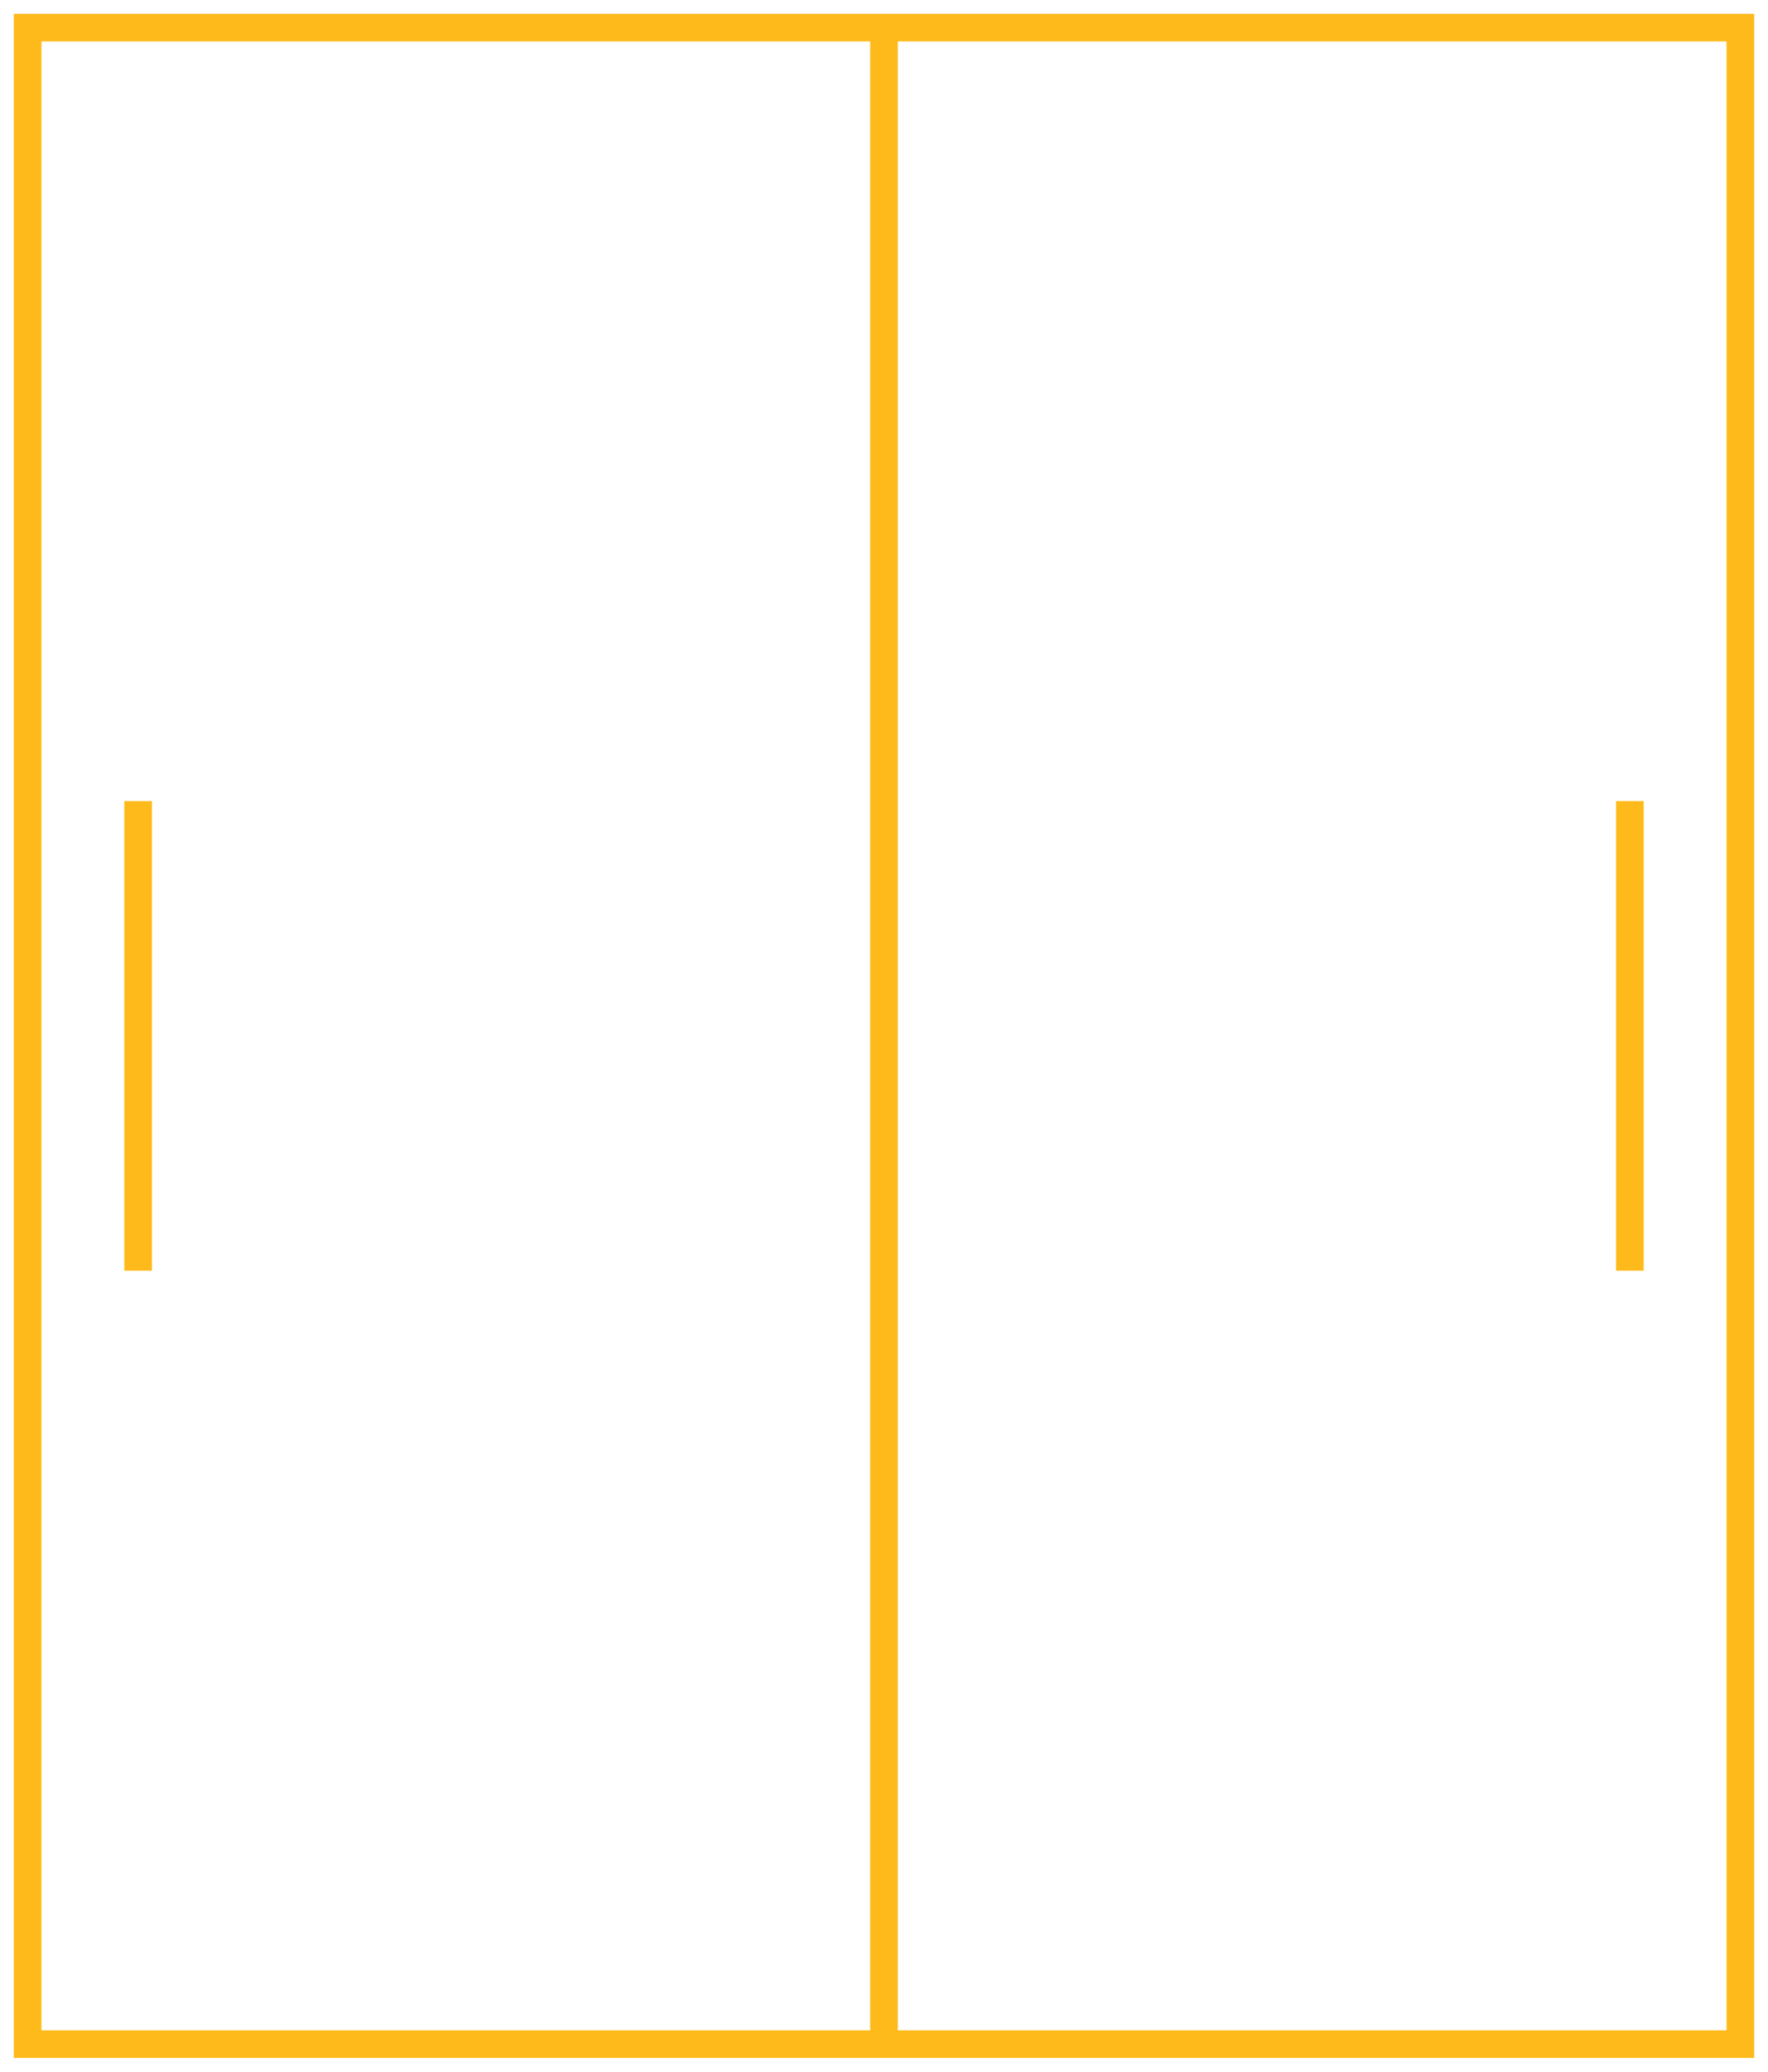 <?xml version="1.0" encoding="UTF-8"?> <svg xmlns="http://www.w3.org/2000/svg" width="64" height="75" viewBox="0 0 64 75" fill="none"><g clip-path="url(#clip0_4861_42155)"><path d="M32 74V1.26M32 74H1V1H63V74H32ZM5 29V46M59 29V46" stroke="#FDBA1A" stroke-miterlimit="10"></path></g><defs><clipPath id="clip0_4861_42155"><rect width="64" height="75" fill="white"></rect></clipPath></defs></svg> 